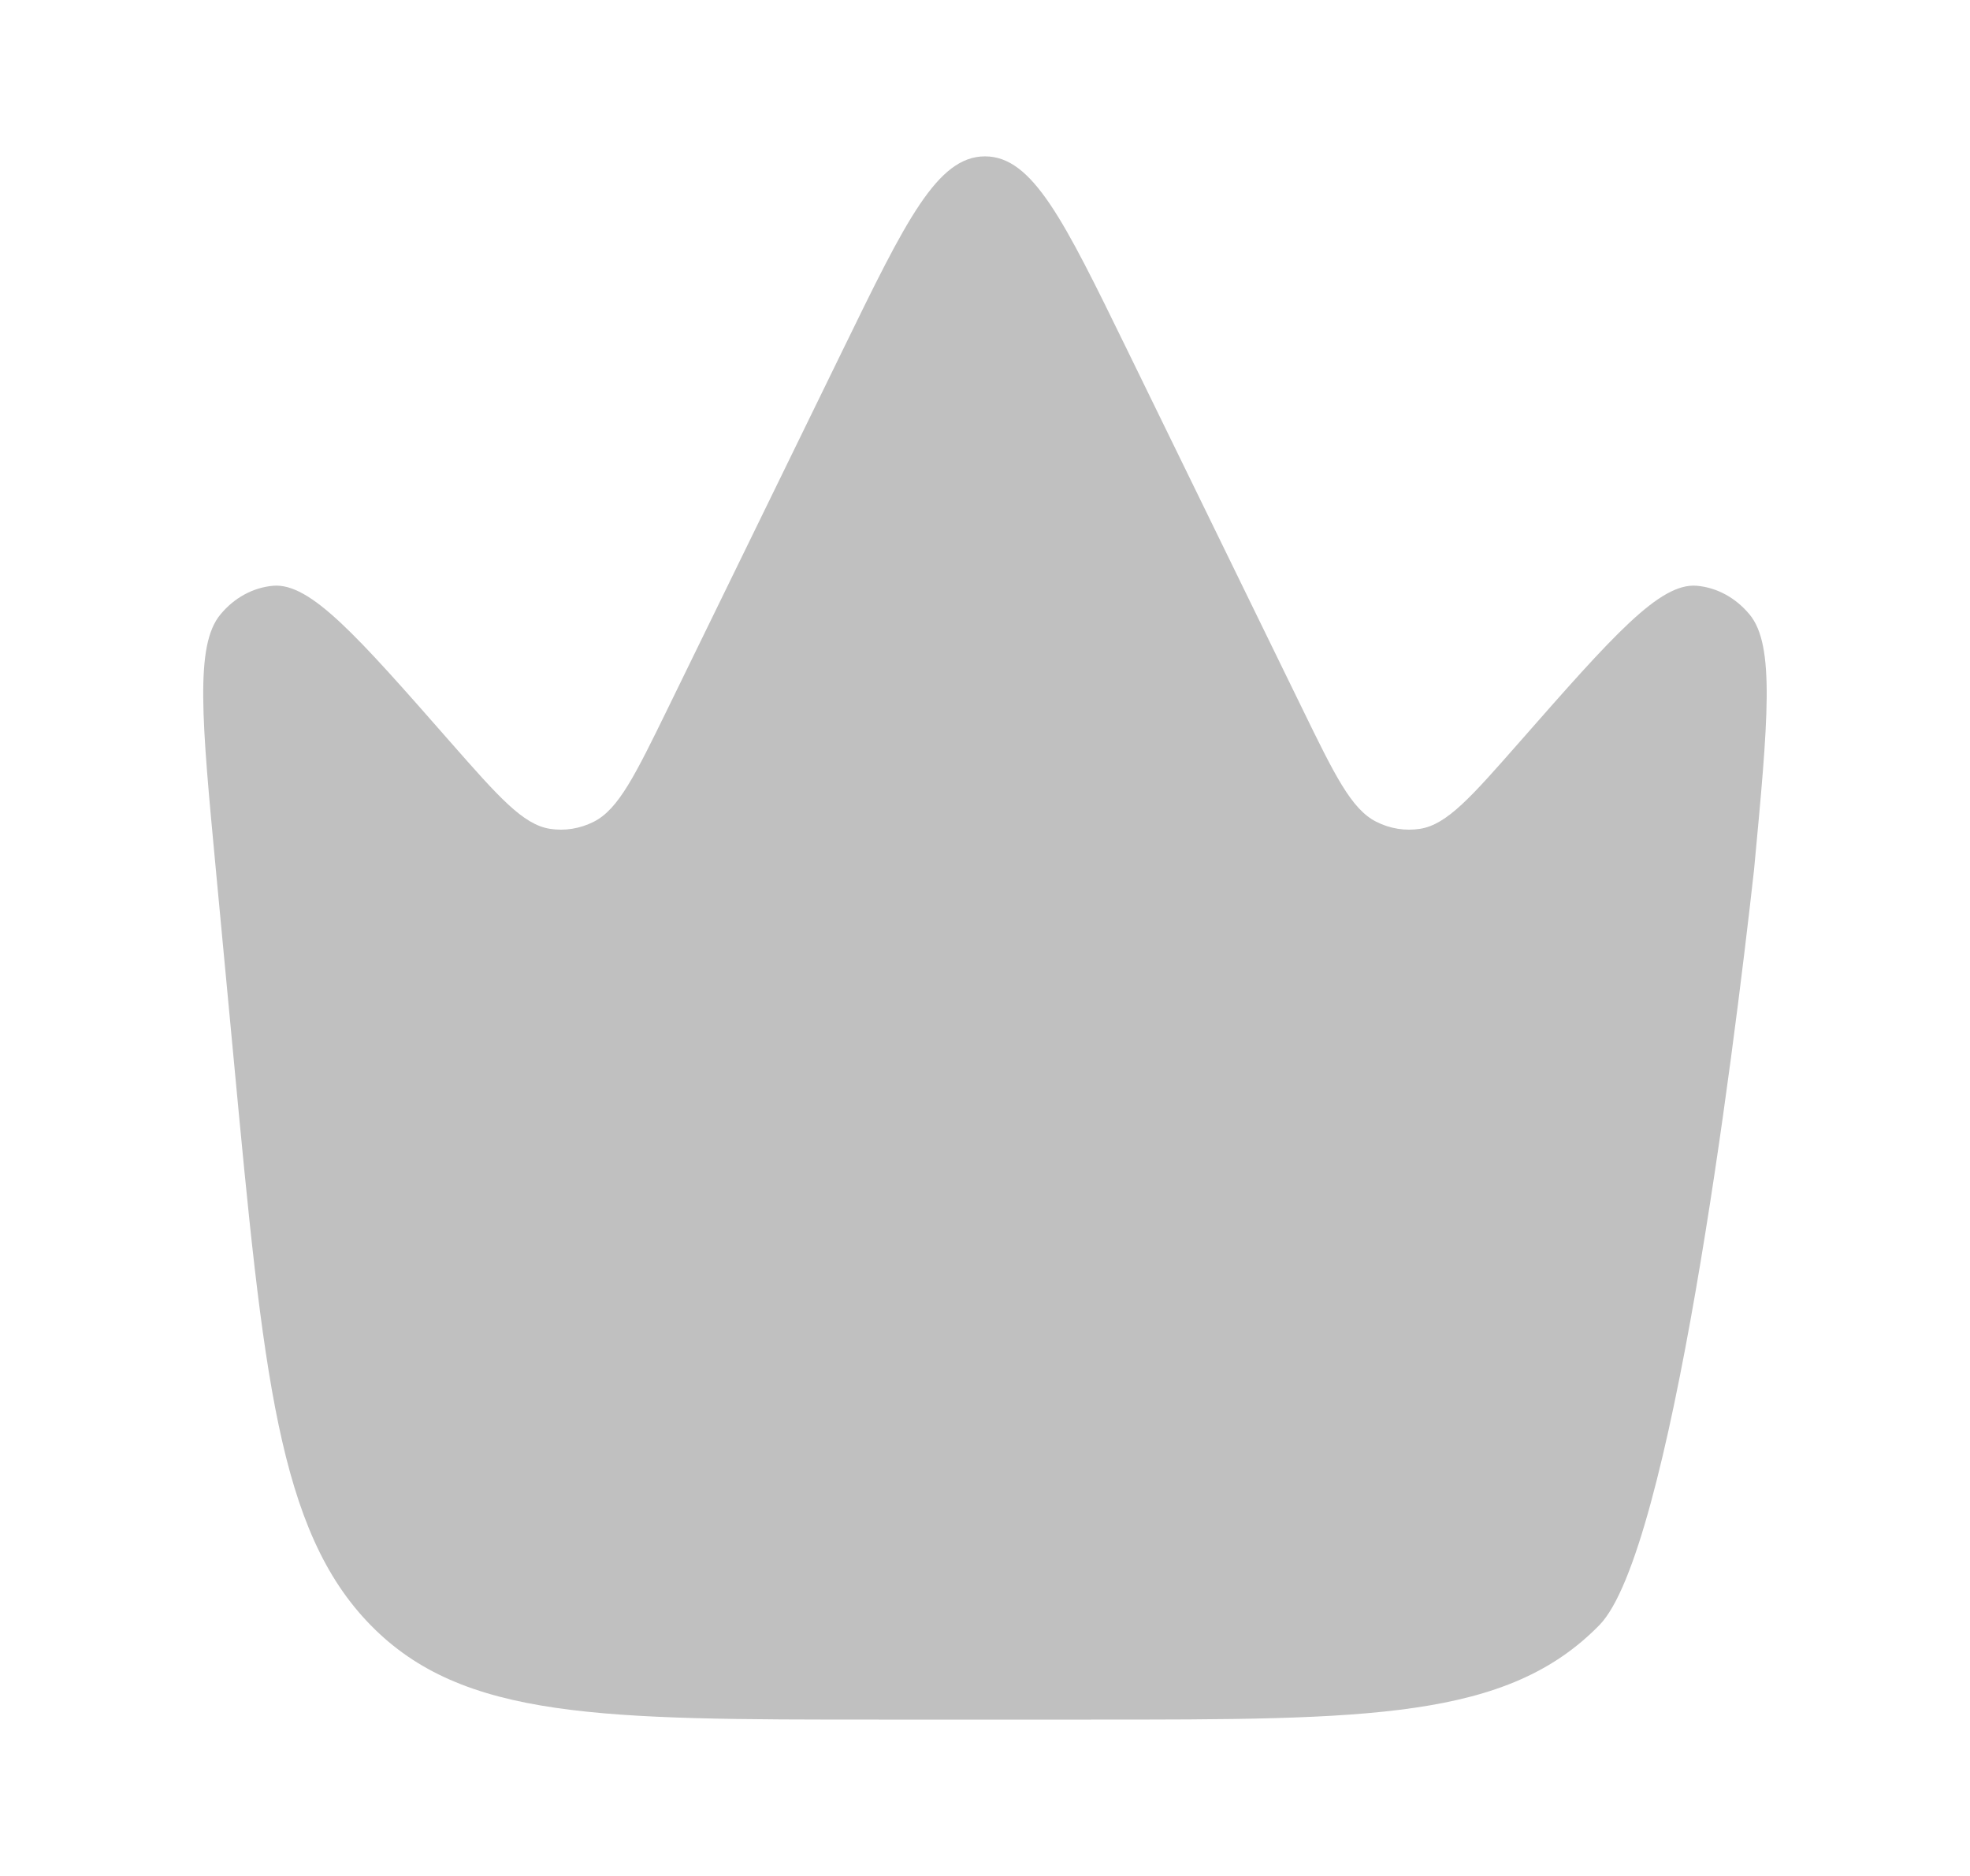 <svg width="21" height="20" viewBox="0 0 21 20" fill="none" xmlns="http://www.w3.org/2000/svg">
<path d="M9.367 18.333H11.633C14.587 18.333 16.064 18.333 17.05 17.325C17.811 16.546 18.471 11.309 18.698 9.272C18.848 7.678 18.923 6.881 18.651 6.552C18.503 6.373 18.303 6.264 18.088 6.245C17.692 6.211 17.194 6.777 16.198 7.911L16.198 7.911C15.683 8.497 15.426 8.79 15.139 8.836C14.98 8.861 14.817 8.835 14.671 8.761C14.405 8.627 14.228 8.265 13.875 7.54L12.011 3.721C11.342 2.351 11.008 1.667 10.5 1.667C9.991 1.667 9.657 2.351 8.989 3.721L8.989 3.721L7.125 7.54C6.771 8.265 6.594 8.627 6.329 8.761C6.182 8.835 6.02 8.861 5.861 8.836C5.574 8.79 5.316 8.497 4.801 7.911C3.806 6.777 3.308 6.211 2.911 6.245C2.697 6.264 2.496 6.373 2.349 6.552C2.076 6.881 2.151 7.678 2.301 9.272L2.492 11.301C2.807 14.645 2.964 16.317 3.95 17.325C4.935 18.333 6.412 18.333 9.367 18.333Z" fill="#C0C0C0"/>
</svg>
